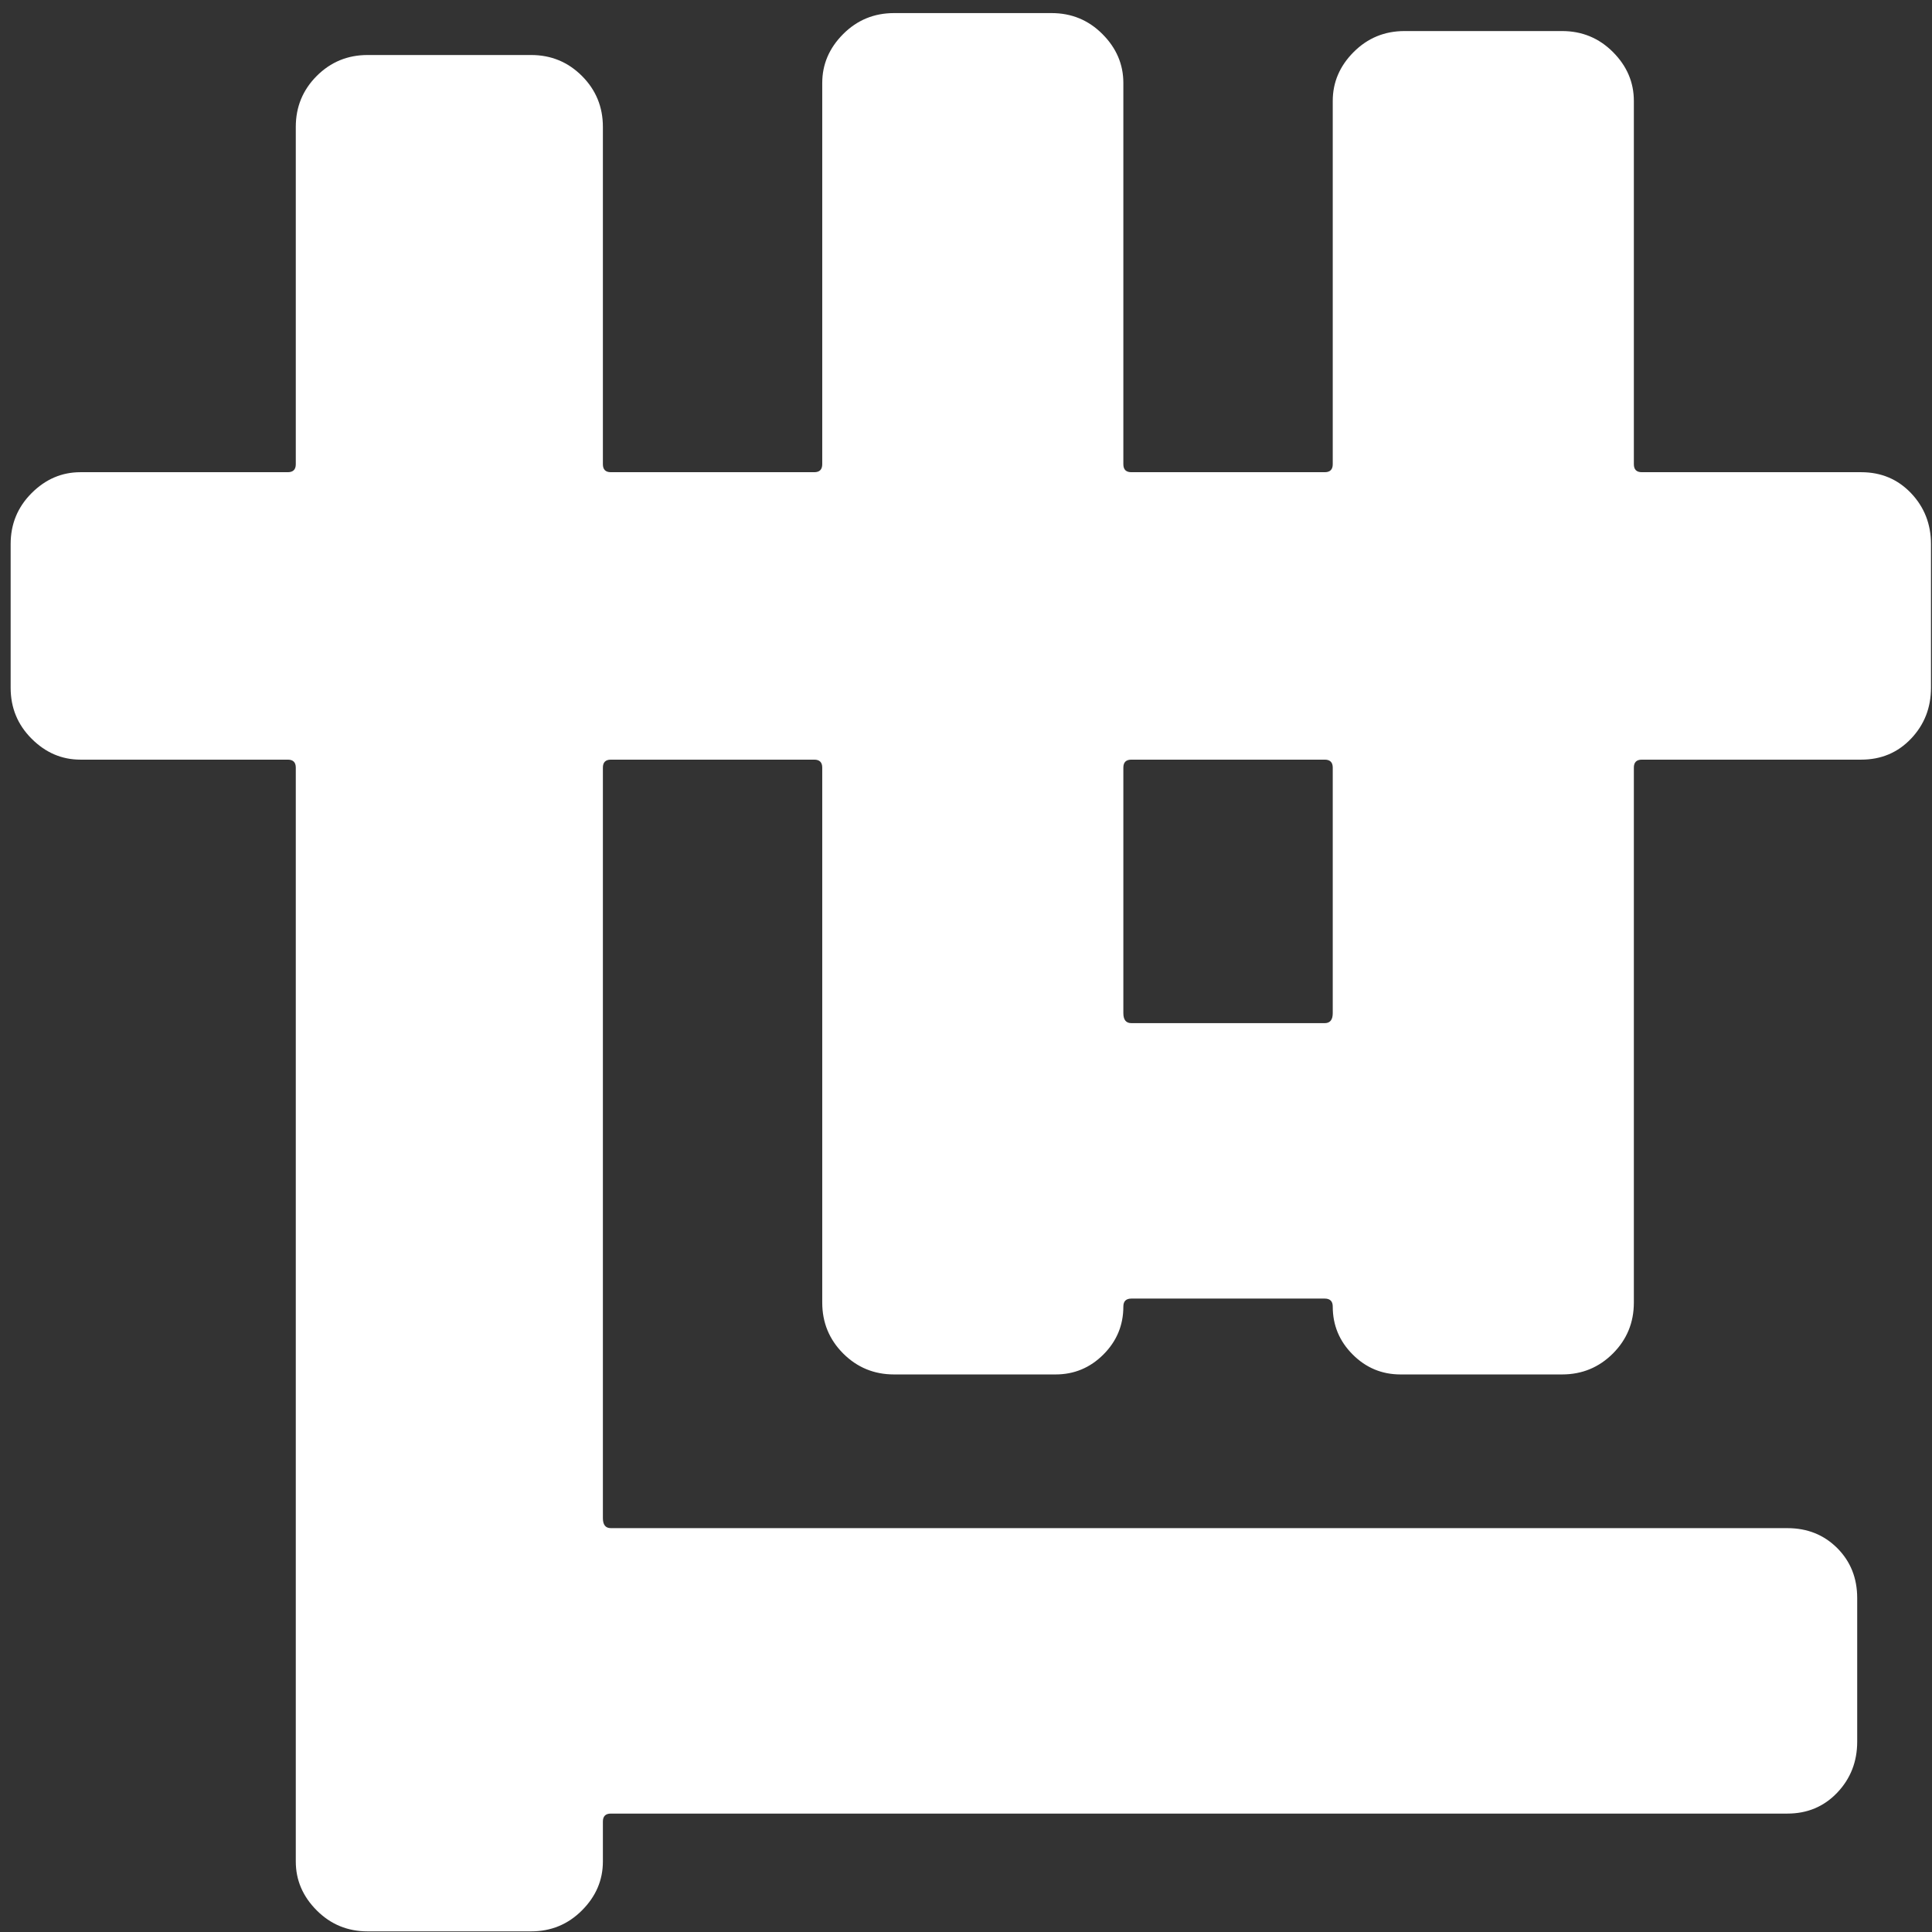 <svg xmlns="http://www.w3.org/2000/svg" xmlns:xlink="http://www.w3.org/1999/xlink" width="110px" height="110px">
	<rect width="100%" height="100%" fill="#333333" stroke="none"/>
	<path fill-rule="evenodd" fill="rgb(255, 255, 255)" d="M63.959,43.705 C63.959,43.403 64.110,43.251 64.414,43.251 L75.427,43.251 C75.728,43.251 75.881,43.403 75.881,43.705 L75.881,57.684 C75.881,58.064 75.728,58.253 75.427,58.253 L64.414,58.253 C64.110,58.253 63.959,58.064 63.959,57.684 L63.959,43.705 ZM93.025,43.705 C93.025,43.403 93.176,43.251 93.479,43.251 L105.968,43.251 C107.104,43.251 108.049,42.853 108.807,42.057 C109.562,41.262 109.942,40.296 109.942,39.159 L109.942,30.976 C109.942,29.840 109.562,28.874 108.807,28.078 C108.049,27.283 107.104,26.885 105.968,26.885 L93.479,26.885 C93.176,26.885 93.025,26.734 93.025,26.430 L93.025,5.746 C93.025,4.686 92.628,3.757 91.833,2.961 C91.038,2.166 90.073,1.768 88.938,1.768 L79.968,1.768 C78.833,1.768 77.868,2.166 77.073,2.961 C76.278,3.757 75.881,4.686 75.881,5.746 L75.881,26.430 C75.881,26.734 75.728,26.885 75.427,26.885 L64.414,26.885 C64.110,26.885 63.959,26.734 63.959,26.430 L63.959,4.723 C63.959,3.663 63.562,2.734 62.767,1.939 C61.973,1.143 61.008,0.745 59.872,0.745 L50.903,0.745 C49.767,0.745 48.802,1.143 48.007,1.939 C47.213,2.734 46.815,3.663 46.815,4.723 L46.815,26.430 C46.815,26.734 46.663,26.885 46.361,26.885 L34.780,26.885 C34.477,26.885 34.326,26.734 34.326,26.430 L34.326,7.223 C34.326,6.087 33.929,5.121 33.134,4.325 C32.339,3.530 31.374,3.132 30.239,3.132 L20.929,3.132 C19.793,3.132 18.828,3.530 18.033,4.325 C17.239,5.121 16.841,6.087 16.841,7.223 L16.841,26.430 C16.841,26.734 16.689,26.885 16.387,26.885 L4.579,26.885 C3.518,26.885 2.592,27.283 1.798,28.078 C1.003,28.874 0.606,29.840 0.606,30.976 L0.606,39.159 C0.606,40.296 1.003,41.262 1.798,42.057 C2.592,42.853 3.518,43.251 4.579,43.251 L16.387,43.251 C16.689,43.251 16.841,43.403 16.841,43.705 L16.841,105.986 C16.841,107.046 17.239,107.975 18.033,108.770 C18.828,109.566 19.793,109.964 20.929,109.964 L30.239,109.964 C31.374,109.964 32.339,109.566 33.134,108.770 C33.929,107.975 34.326,107.046 34.326,105.986 L34.326,103.713 C34.326,103.409 34.477,103.258 34.780,103.258 L101.767,103.258 C102.903,103.258 103.848,102.861 104.606,102.065 C105.361,101.269 105.741,100.303 105.741,99.167 L105.741,90.984 C105.741,89.848 105.361,88.901 104.606,88.143 C103.848,87.386 102.903,87.006 101.767,87.006 L34.780,87.006 C34.477,87.006 34.326,86.818 34.326,86.438 L34.326,43.705 C34.326,43.403 34.477,43.251 34.780,43.251 L46.361,43.251 C46.663,43.251 46.815,43.403 46.815,43.705 L46.815,74.164 C46.815,75.300 47.213,76.266 48.007,77.062 C48.802,77.857 49.767,78.255 50.903,78.255 L60.099,78.255 C61.158,78.255 62.066,77.877 62.824,77.119 C63.580,76.362 63.959,75.453 63.959,74.391 C63.959,74.089 64.110,73.936 64.414,73.936 L75.427,73.936 C75.728,73.936 75.881,74.089 75.881,74.391 C75.881,75.453 76.259,76.362 77.016,77.119 C77.772,77.877 78.680,78.255 79.741,78.255 L88.938,78.255 C90.073,78.255 91.038,77.857 91.833,77.062 C92.628,76.266 93.025,75.300 93.025,74.164 L93.025,43.705 Z" />
</svg>
